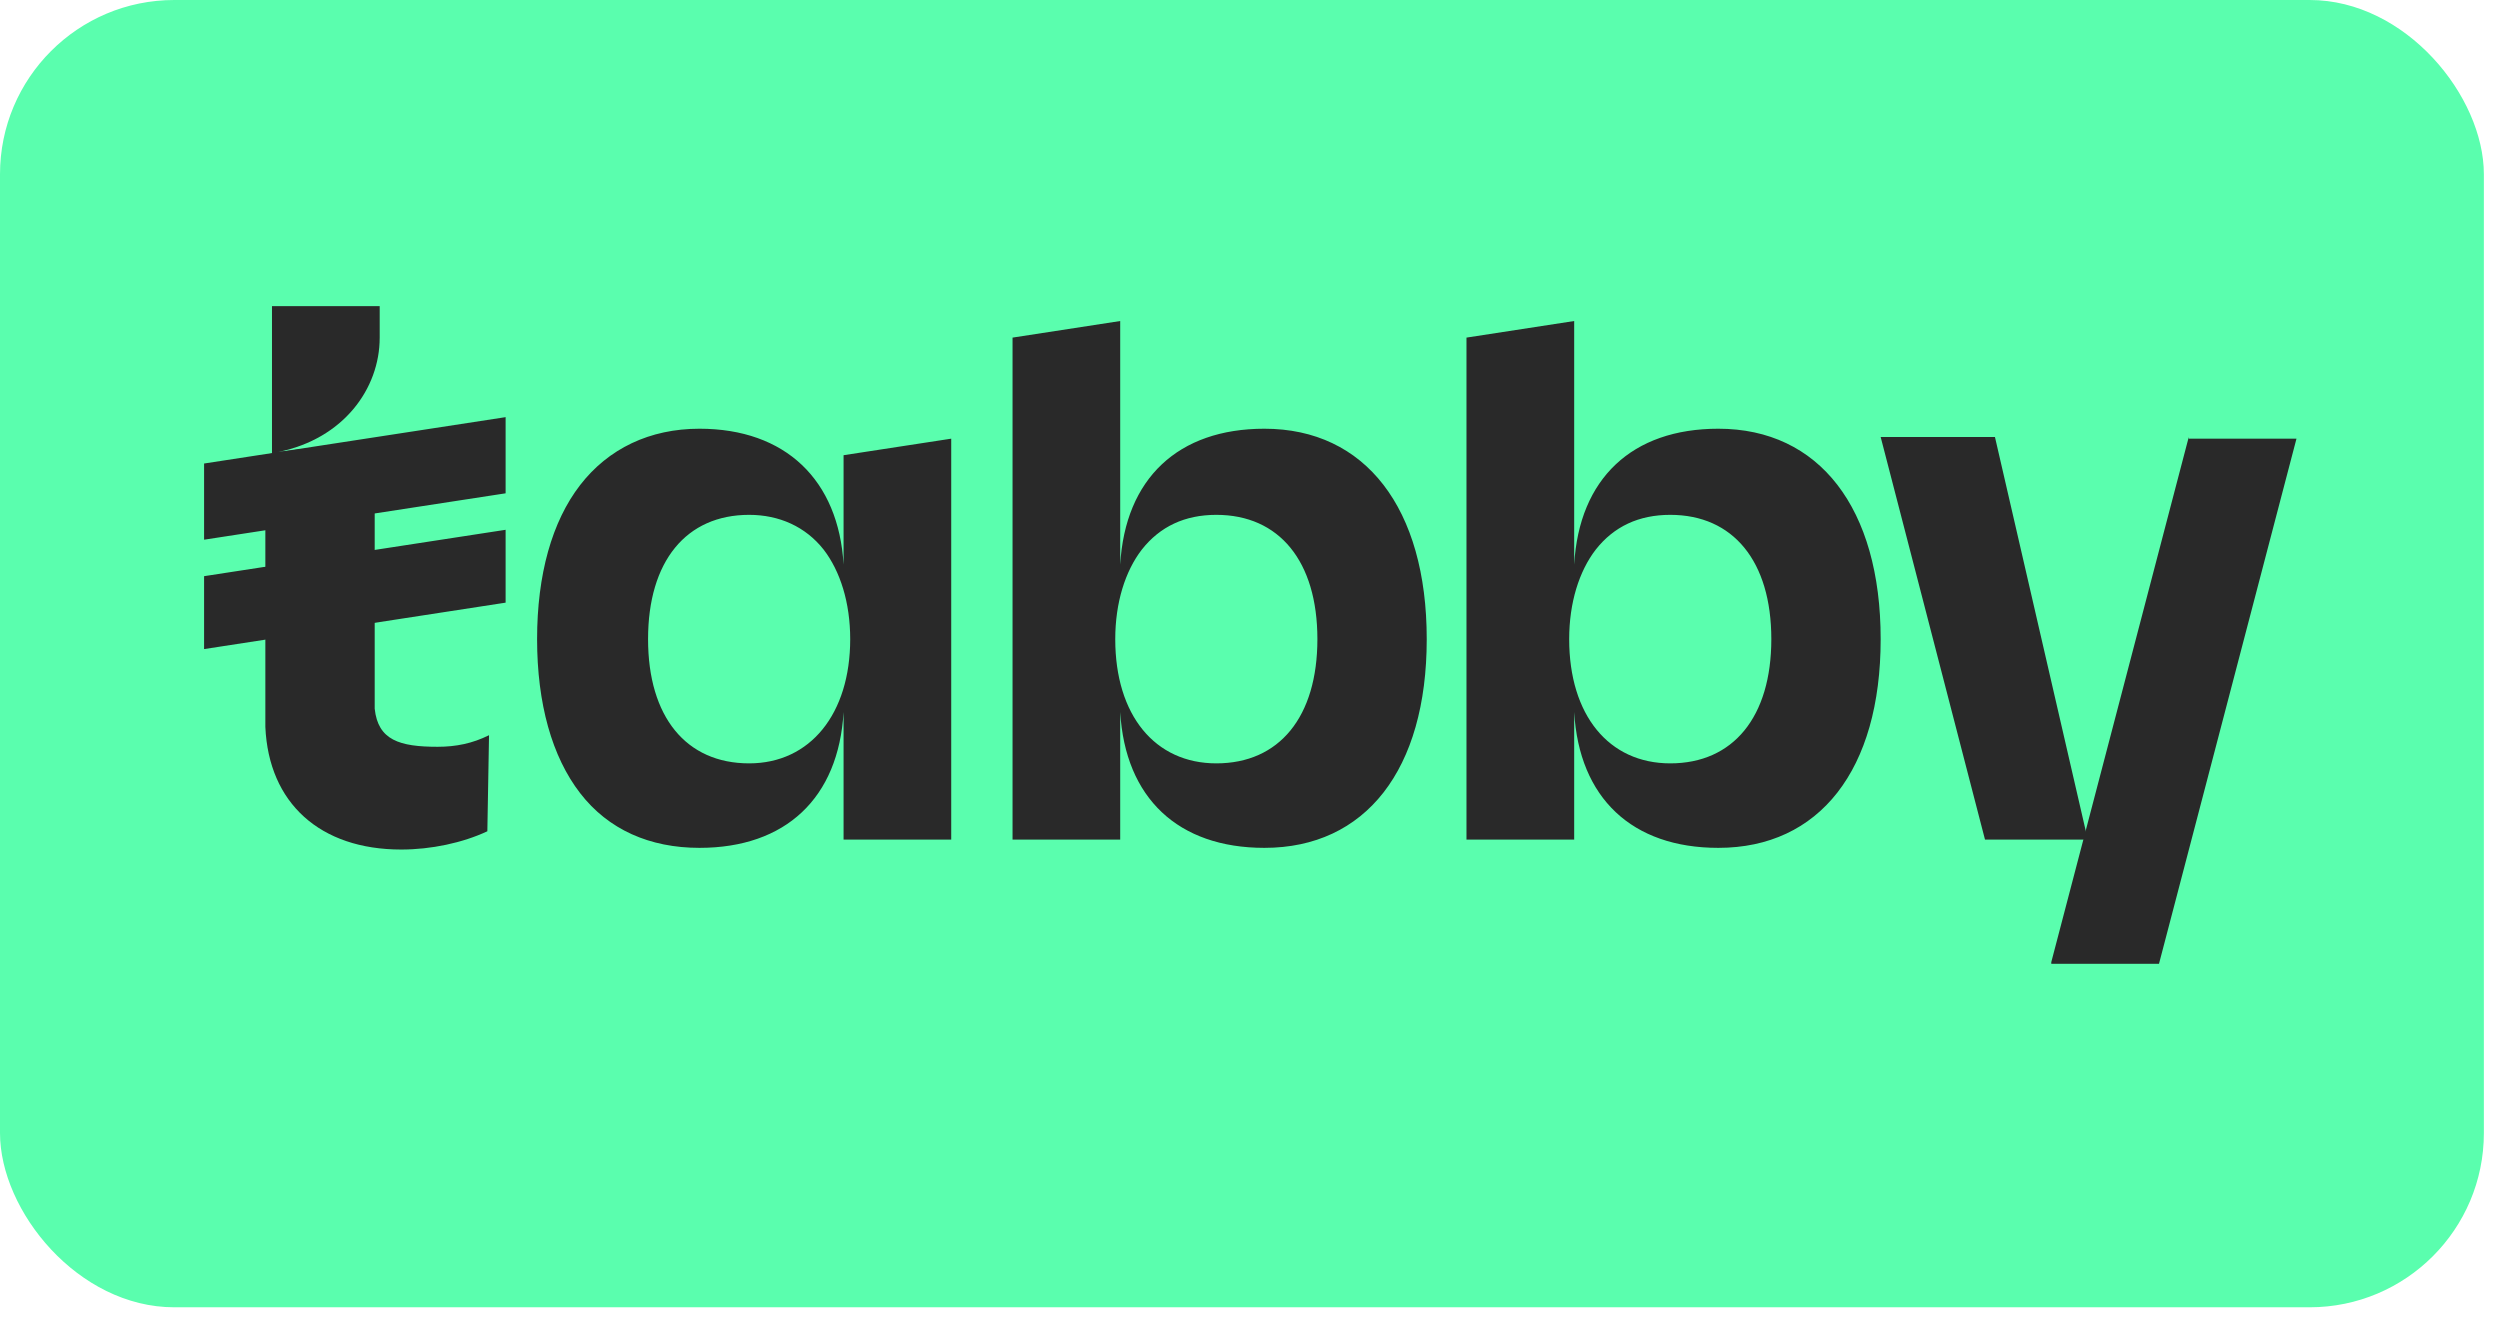 <svg width="49" height="26" viewBox="0 0 49 26" fill="none" xmlns="http://www.w3.org/2000/svg">
<g clip-path="url(#clip0_182_23490)">
<rect width="48.684" height="25.623" rx="2.572" fill="url(#paint0_linear_182_23490)"/>
<path d="M42.9 8.565L40.205 18.858V18.891H42.316L45.011 8.598H42.9V8.565ZM9.585 14.41C9.26 14.572 8.935 14.637 8.578 14.637C7.831 14.637 7.409 14.507 7.344 13.89V13.858C7.344 13.825 7.344 13.825 7.344 13.793V12.007V11.812V10.546V10.026V9.832V8.63L5.461 8.857C6.727 8.598 7.442 7.624 7.442 6.617V6H5.331V8.89L5.201 8.922V14.248C5.266 15.741 6.273 16.651 7.864 16.651C8.448 16.651 9.065 16.521 9.552 16.293L9.585 14.41Z" fill="#292929"/>
<path d="M9.91 8.176L4 9.085V10.578L9.91 9.669V8.176ZM9.91 10.384L4 11.293V12.722L9.91 11.812V10.384ZM16.534 11.066C16.436 9.409 15.397 8.403 13.709 8.403C12.735 8.403 11.923 8.793 11.371 9.507C10.819 10.221 10.527 11.26 10.527 12.527C10.527 13.793 10.819 14.832 11.371 15.546C11.923 16.261 12.735 16.618 13.709 16.618C15.397 16.618 16.436 15.644 16.534 13.955V16.456H18.644V8.598L16.534 8.922V11.066ZM16.664 12.527C16.664 13.988 15.884 14.962 14.683 14.962C13.449 14.962 12.702 14.053 12.702 12.527C12.702 11.001 13.449 10.091 14.683 10.091C15.268 10.091 15.787 10.319 16.144 10.773C16.469 11.195 16.664 11.812 16.664 12.527ZM24.782 8.403C23.093 8.403 22.054 9.377 21.956 11.066V6.292L19.846 6.617V16.456H21.956V13.955C22.054 15.644 23.093 16.618 24.782 16.618C26.762 16.618 27.964 15.092 27.964 12.527C27.964 9.961 26.762 8.403 24.782 8.403ZM23.84 14.962C22.638 14.962 21.859 14.02 21.859 12.527C21.859 11.812 22.054 11.195 22.379 10.773C22.736 10.319 23.223 10.091 23.84 10.091C25.074 10.091 25.821 11.001 25.821 12.527C25.821 14.053 25.074 14.962 23.84 14.962ZM33.679 8.403C31.99 8.403 30.951 9.377 30.854 11.066V6.292L28.743 6.617V16.456H30.854V13.955C30.951 15.644 31.99 16.618 33.679 16.618C35.659 16.618 36.861 15.092 36.861 12.527C36.861 9.961 35.659 8.403 33.679 8.403ZM32.737 14.962C31.535 14.962 30.756 14.02 30.756 12.527C30.756 11.812 30.951 11.195 31.276 10.773C31.633 10.319 32.12 10.091 32.737 10.091C33.971 10.091 34.718 11.001 34.718 12.527C34.718 14.053 33.971 14.962 32.737 14.962ZM36.861 8.565H39.101L40.92 16.456H38.906L36.861 8.565Z" fill="#292929"/>
</g>
<defs>
<linearGradient id="paint0_linear_182_23490" x1="43" y1="2.5" x2="3.5" y2="22.5" gradientUnits="userSpaceOnUse">
<stop stop-color="#5AFEAE"/>
<stop offset="1" stop-color="#5AFEAE"/>
</linearGradient>
<clipPath id="clip0_182_23490">
<rect width="48.684" height="25.623" rx="3.416" fill="white"/>
</clipPath>
</defs>
</svg>
